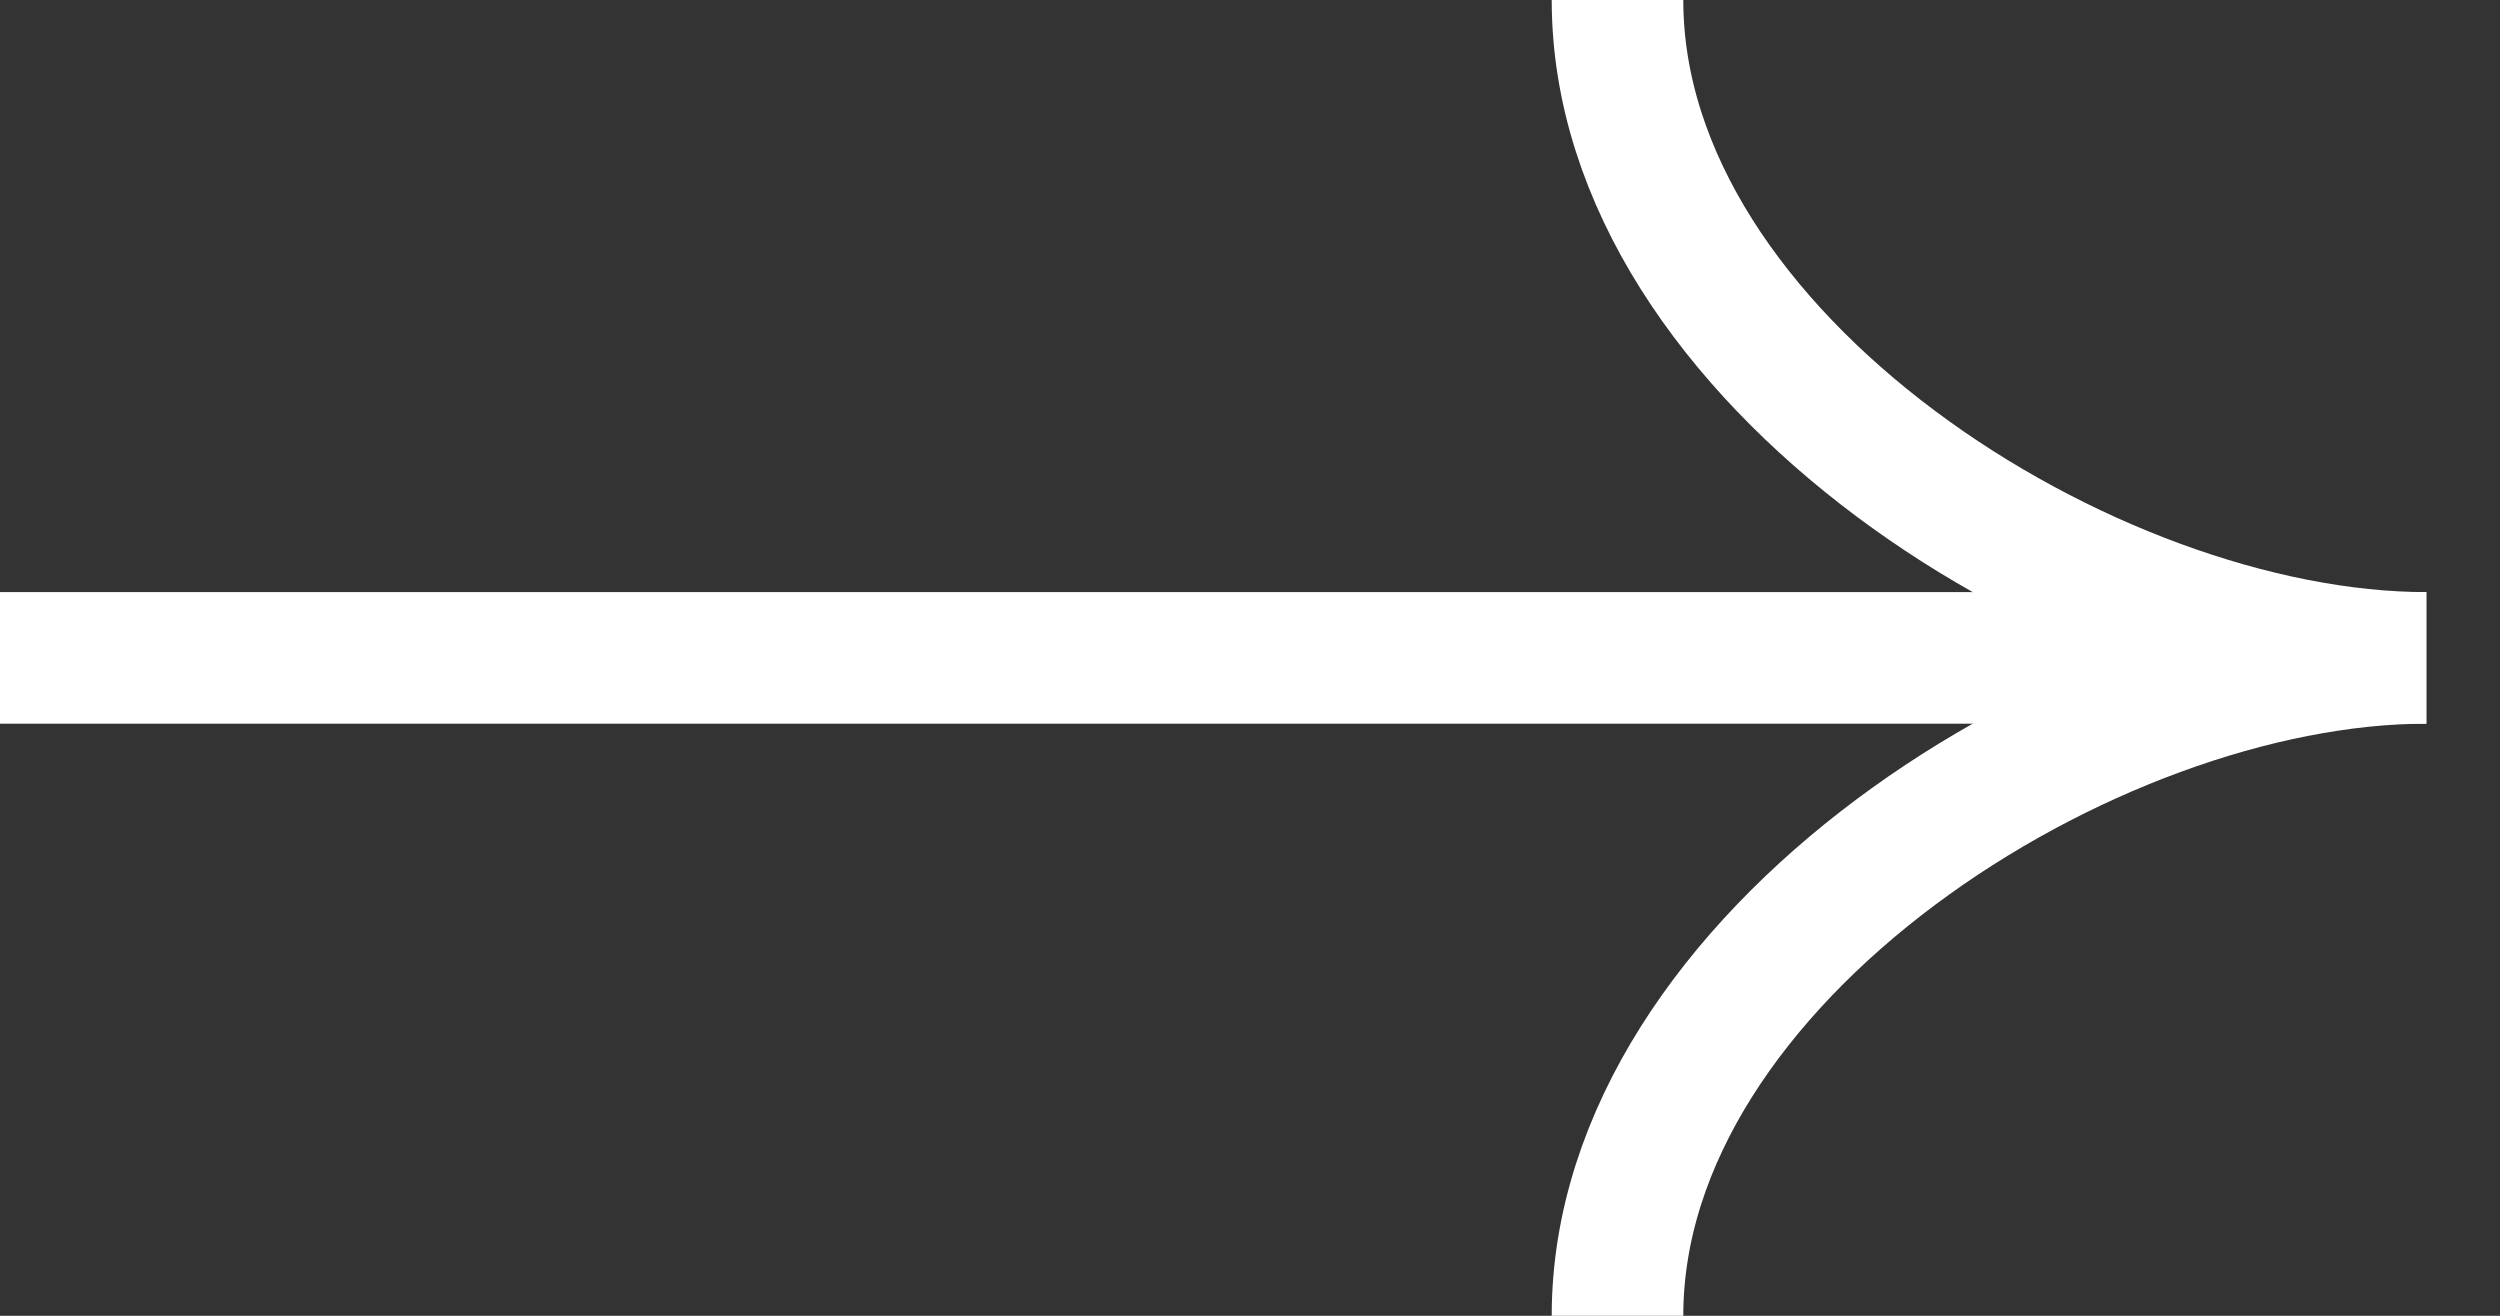 <svg width="19" height="10" viewBox="0 0 19 10" fill="none" xmlns="http://www.w3.org/2000/svg">
<rect x="0" y="0" width="19" height="10" fill="#333333" stroke="none"/>
<path d="M0 5L17.416 5" stroke="white"/>
<path d="M18.44 5C15.879 5 12.293 7.273 12.293 10" stroke="white"/>
<path d="M18.44 5C15.879 5 12.293 2.727 12.293 -1.49012e-07" stroke="white"/>
</svg>
